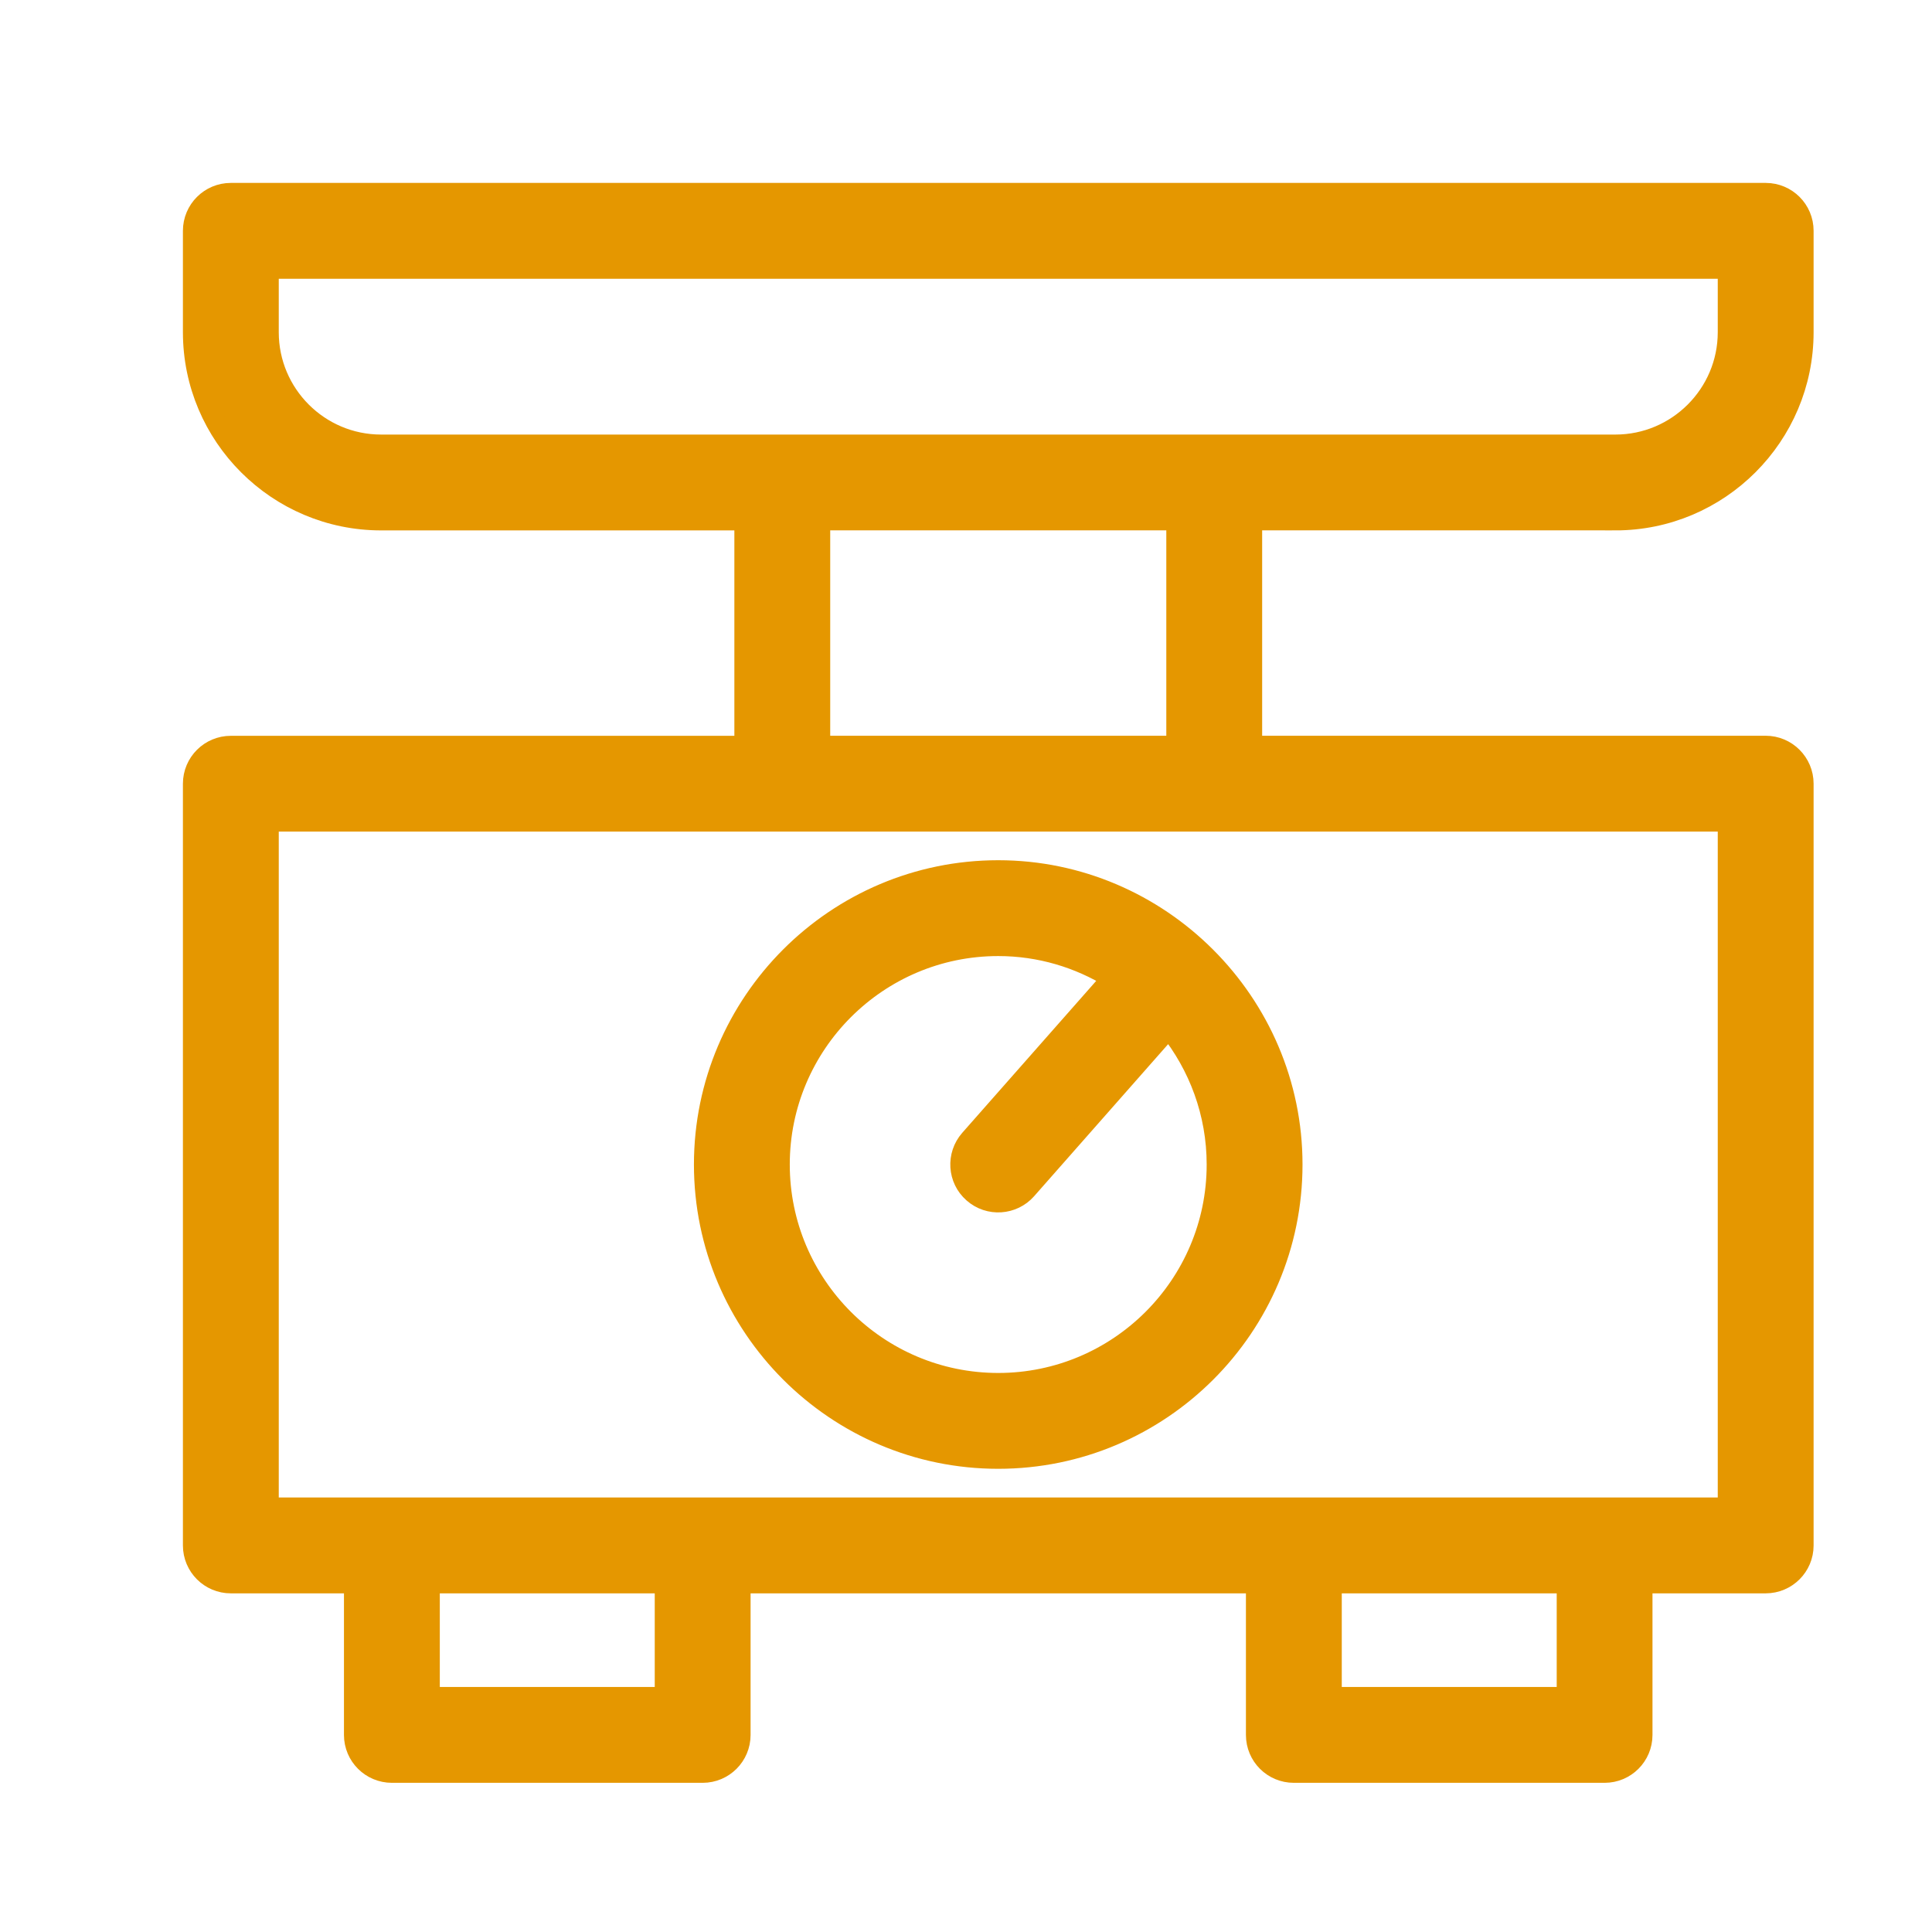 <svg width="28" height="28" viewBox="0 0 28 28" fill="none" xmlns="http://www.w3.org/2000/svg">
<path d="M23.412 7.537C24.913 7.537 26.134 6.315 26.134 4.815V3.345C26.134 3.044 25.891 2.801 25.59 2.801H3.345C3.045 2.801 2.801 3.044 2.801 3.345V4.815C2.801 6.315 4.022 7.537 5.523 7.537H10.793V10.814H3.345C3.045 10.814 2.801 11.057 2.801 11.358V22.398C2.801 22.699 3.045 22.942 3.345 22.942H5.135V25.144C5.135 25.445 5.379 25.688 5.68 25.688H10.184C10.484 25.688 10.728 25.445 10.728 25.144V22.942H18.207V25.144C18.207 25.445 18.45 25.688 18.751 25.688H23.255C23.556 25.688 23.799 25.445 23.799 25.144V22.942H25.589C25.89 22.942 26.134 22.699 26.134 22.398V11.358C26.134 11.057 25.89 10.813 25.589 10.813H18.142V7.536H23.412V7.537ZM9.639 24.599H6.224V22.942H9.639V24.599ZM22.711 24.599H19.296V22.942H22.711V24.599ZM25.045 11.902V21.853C17.986 21.853 10.936 21.853 3.89 21.853V11.902H25.045ZM11.882 10.813V7.536H17.053V10.813H11.882ZM5.523 6.448C4.622 6.448 3.89 5.715 3.89 4.815V3.89H25.045V4.815C25.045 5.715 24.312 6.448 23.412 6.448C17.003 6.448 12.044 6.448 5.523 6.448Z" fill="#E59700" stroke="#E59700" stroke-width="0.3"/>
<path d="M14.467 12.617C12.118 12.617 10.207 14.529 10.207 16.877C10.207 19.226 12.118 21.137 14.467 21.137C16.816 21.137 18.727 19.226 18.727 16.877C18.727 14.532 16.805 12.617 14.467 12.617ZM17.638 16.877C17.638 18.626 16.216 20.048 14.467 20.048C12.718 20.048 11.296 18.626 11.296 16.877C11.296 15.129 12.718 13.706 14.467 13.706C15.073 13.706 15.639 13.88 16.121 14.177L14.058 16.517C13.86 16.743 13.881 17.087 14.107 17.285C14.333 17.485 14.678 17.461 14.875 17.237L16.939 14.895C17.375 15.439 17.638 16.128 17.638 16.877Z" fill="#E59700" stroke="#E59700" stroke-width="0.3"/>
</svg>
